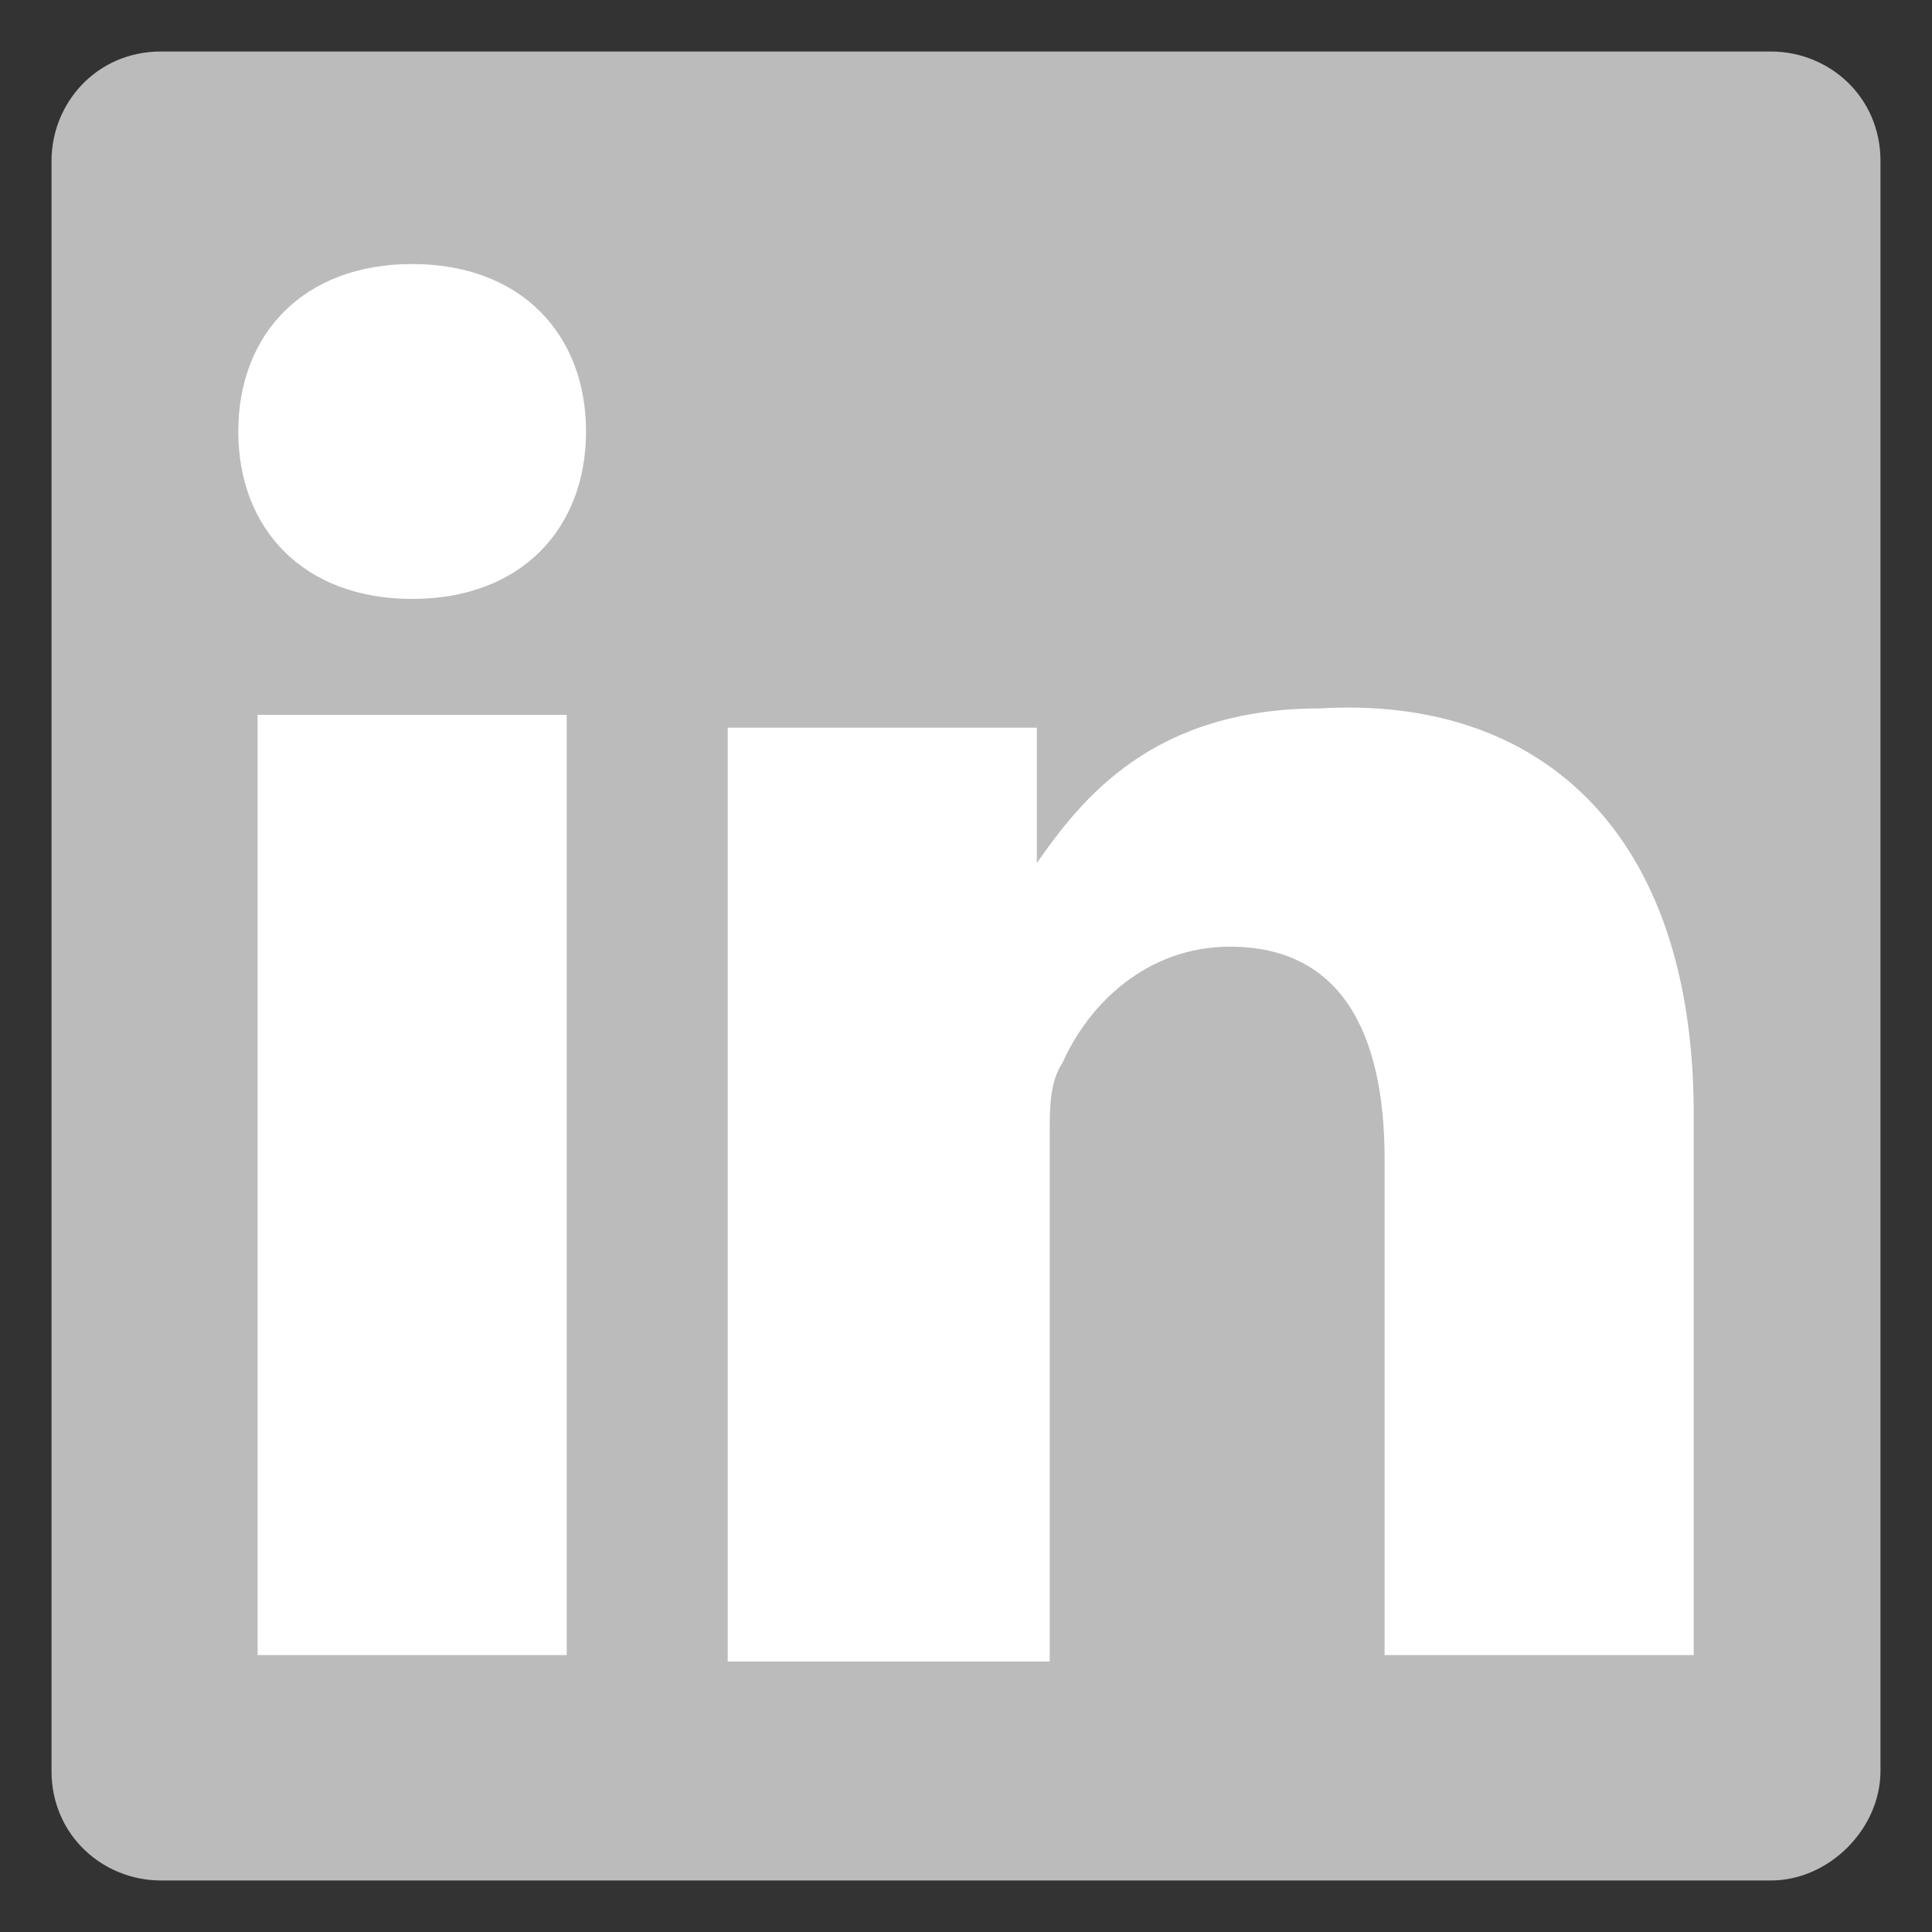 <?xml version="1.0" encoding="utf-8"?>
<!-- Generator: Adobe Illustrator 28.2.0, SVG Export Plug-In . SVG Version: 6.00 Build 0)  -->
<svg version="1.1" id="Capa_1" xmlns="http://www.w3.org/2000/svg" xmlns:xlink="http://www.w3.org/1999/xlink" x="0px" y="0px"
	 viewBox="0 0 30 30" style="enable-background:new 0 0 30 30;" xml:space="preserve">
<rect x="0" y="0" width="30" height="30" fill="#333333" stroke="none"/>
<style type="text/css">
	.st0{fill:#BBBBBB;}
	.st1{display:none;}
	.st2{fill:#FFFFFF;}
</style>
<path class="st0" d="M27.5,29.2h-25c-0.9,0-1.7-0.7-1.7-1.7v-25c0-0.9,0.7-1.7,1.7-1.7h25c0.9,0,1.7,0.7,1.7,1.7v25
	C29.2,28.4,28.4,29.2,27.5,29.2z"/>
<g id="Capa_1_00000020399025013803377470000003207577033983490738_" class="st1">
</g>
<path class="st2" d="M26.3,17.3v8.4h-4.8V18c0-2-0.7-3.3-2.4-3.3c-1.3,0-2.2,0.9-2.6,1.8c-0.2,0.3-0.2,0.7-0.2,1.1v8.2h-5
	c0,0,0-13.3,0-14.5h4.8v2.1l0,0l0,0l0,0c0.7-1,1.8-2.4,4.4-2.4C23.9,10.8,26.3,12.9,26.3,17.3L26.3,17.3z M6.4,4.1
	c-1.7,0-2.7,1.1-2.7,2.6s1,2.6,2.7,2.6l0,0c1.7,0,2.7-1.1,2.7-2.6S8.1,4.1,6.4,4.1L6.4,4.1z M4,25.7h4.8V11.1H4V25.7z"/>
</svg>
